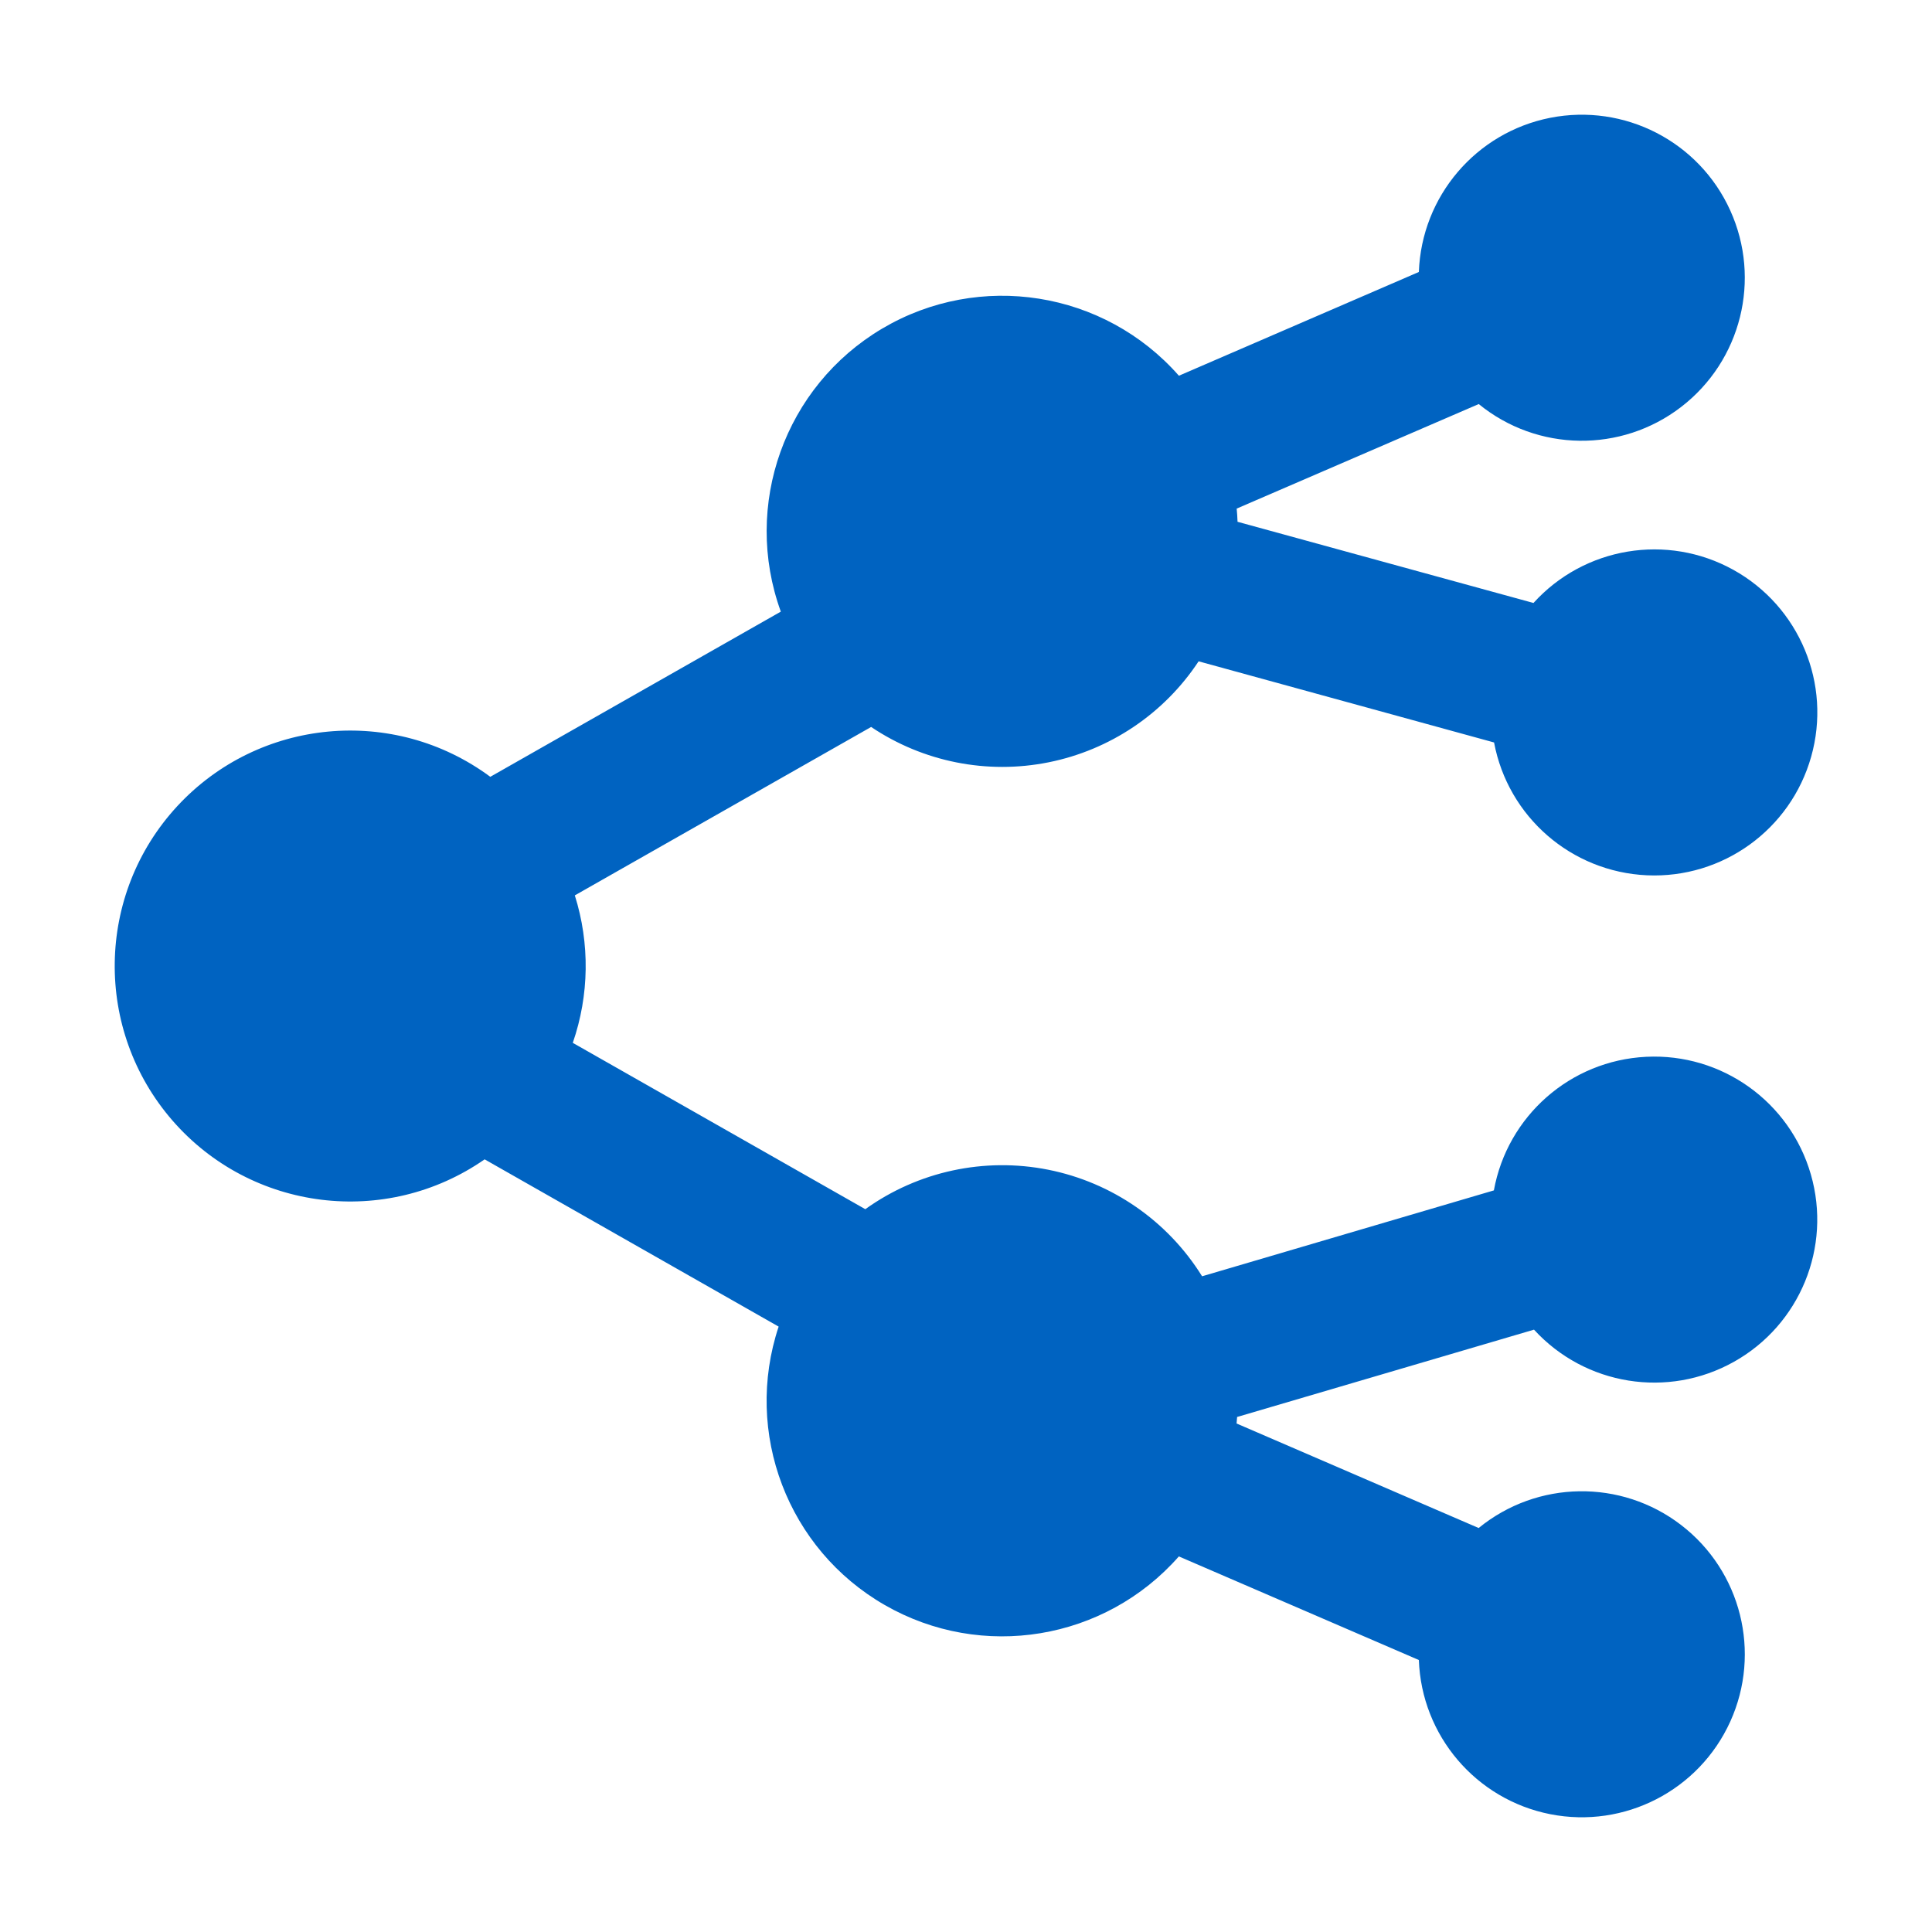 <svg width="40" height="40" viewBox="0 0 40 40" fill="none" xmlns="http://www.w3.org/2000/svg">
<path fill-rule="evenodd" clip-rule="evenodd" d="M30.617 8.365L25.604 10.53C25.613 10.62 25.619 10.71 25.622 10.803L31.749 12.484C32.801 11.323 34.515 11.038 35.886 11.797C37.257 12.557 37.925 14.16 37.498 15.668C37.072 17.176 35.664 18.192 34.099 18.122C32.533 18.051 31.222 16.912 30.933 15.372L24.816 13.692C24.101 14.775 22.982 15.528 21.709 15.783C20.436 16.038 19.114 15.775 18.036 15.051L11.901 18.538C12.215 19.534 12.2 20.604 11.859 21.591L17.915 25.035C19.01 24.25 20.381 23.955 21.703 24.218C23.024 24.481 24.177 25.28 24.888 26.424L30.929 24.646C31.209 23.104 32.514 21.958 34.08 21.88C35.645 21.801 37.058 22.81 37.492 24.316C37.926 25.821 37.267 27.428 35.9 28.194C34.533 28.961 32.818 28.685 31.76 27.529L25.613 29.337C25.61 29.382 25.606 29.427 25.602 29.472L30.614 31.636C31.827 30.645 33.564 30.619 34.806 31.574C36.049 32.529 36.47 34.214 35.824 35.642C35.177 37.069 33.633 37.864 32.096 37.561C30.558 37.257 29.432 35.935 29.376 34.369L24.407 32.224C22.875 33.965 20.33 34.386 18.319 33.231C16.309 32.077 15.39 29.666 16.121 27.466L10.034 24.003C7.991 25.423 5.207 25.078 3.573 23.202C1.94 21.325 1.981 18.52 3.669 16.692C5.358 14.865 8.151 14.602 10.151 16.083L16.166 12.663C15.366 10.46 16.247 7.999 18.263 6.804C20.279 5.61 22.86 6.019 24.408 7.779L29.376 5.631C29.432 4.065 30.558 2.743 32.095 2.439C33.633 2.136 35.177 2.93 35.823 4.357C36.47 5.785 36.049 7.469 34.807 8.425C33.566 9.381 31.829 9.356 30.615 8.365H30.617Z" fill="#0063C1"/>
</svg>
